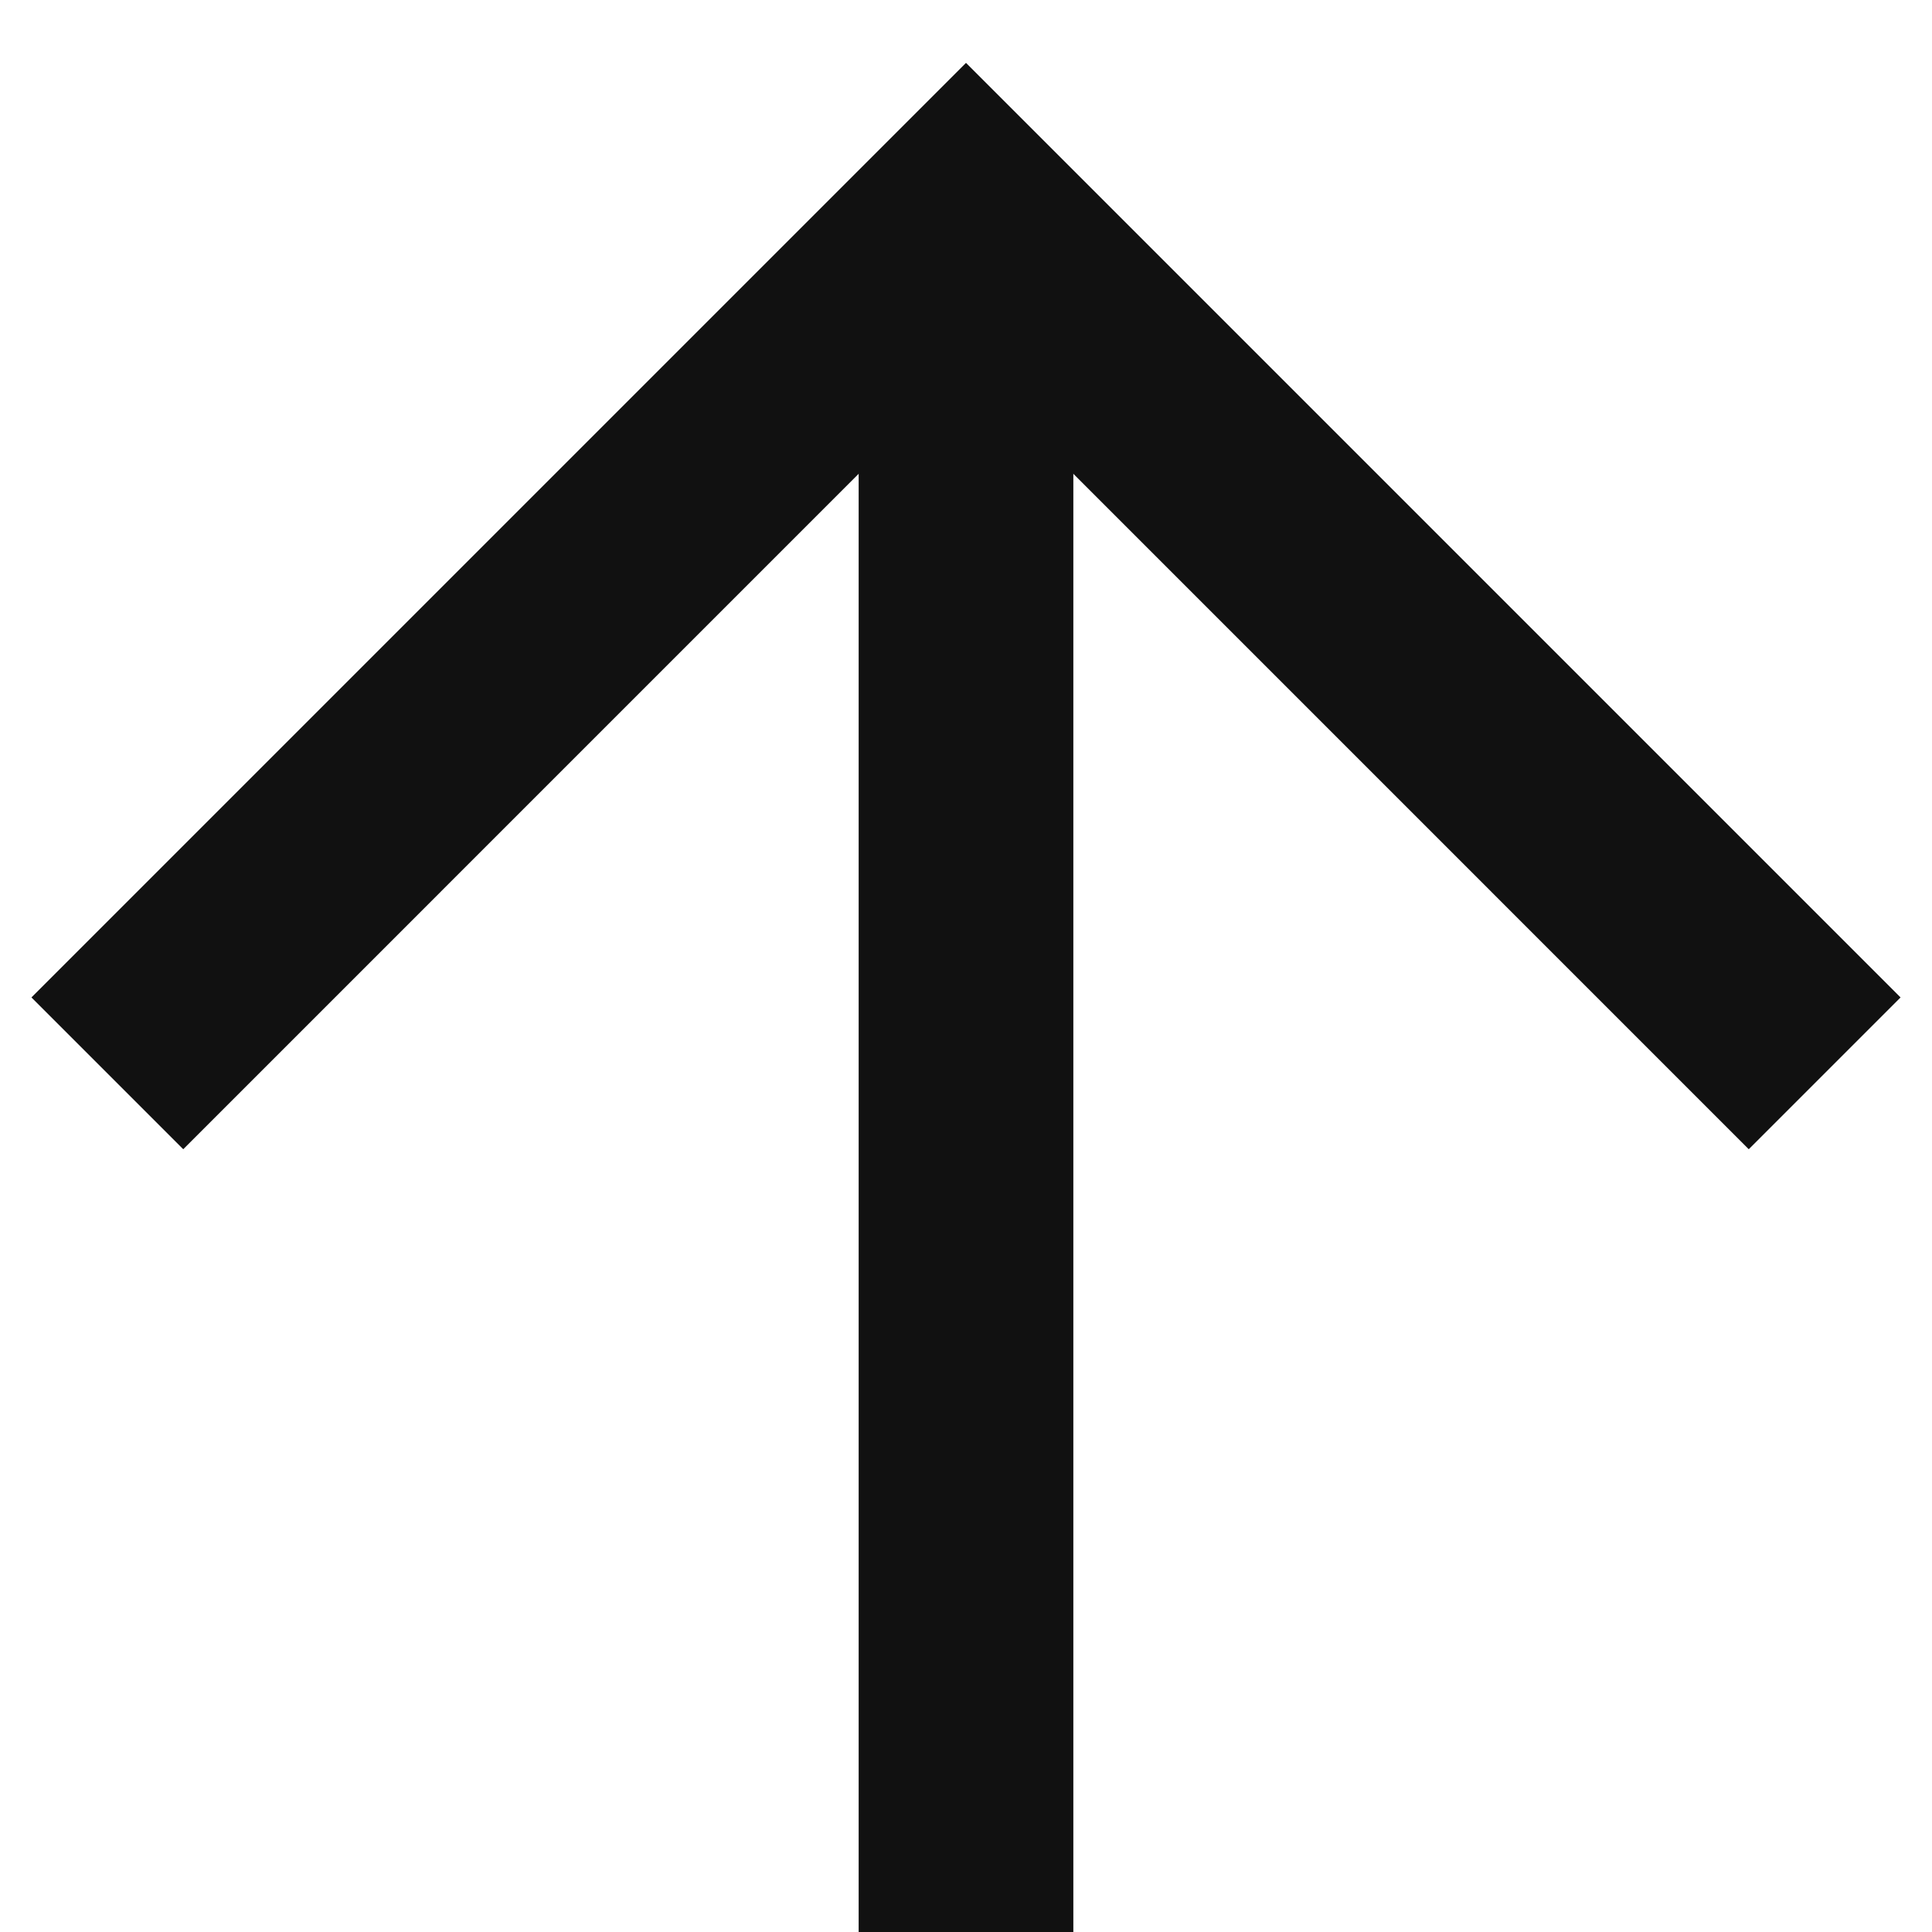 <svg width="18" height="18" viewBox="0 0 18 18" fill="none" xmlns="http://www.w3.org/2000/svg">
<path d="M1 10L9 2L17 10" stroke="#111111" stroke-width="2"/>
<path d="M9 2L9 18" stroke="#111111" stroke-width="2"/>
</svg>
